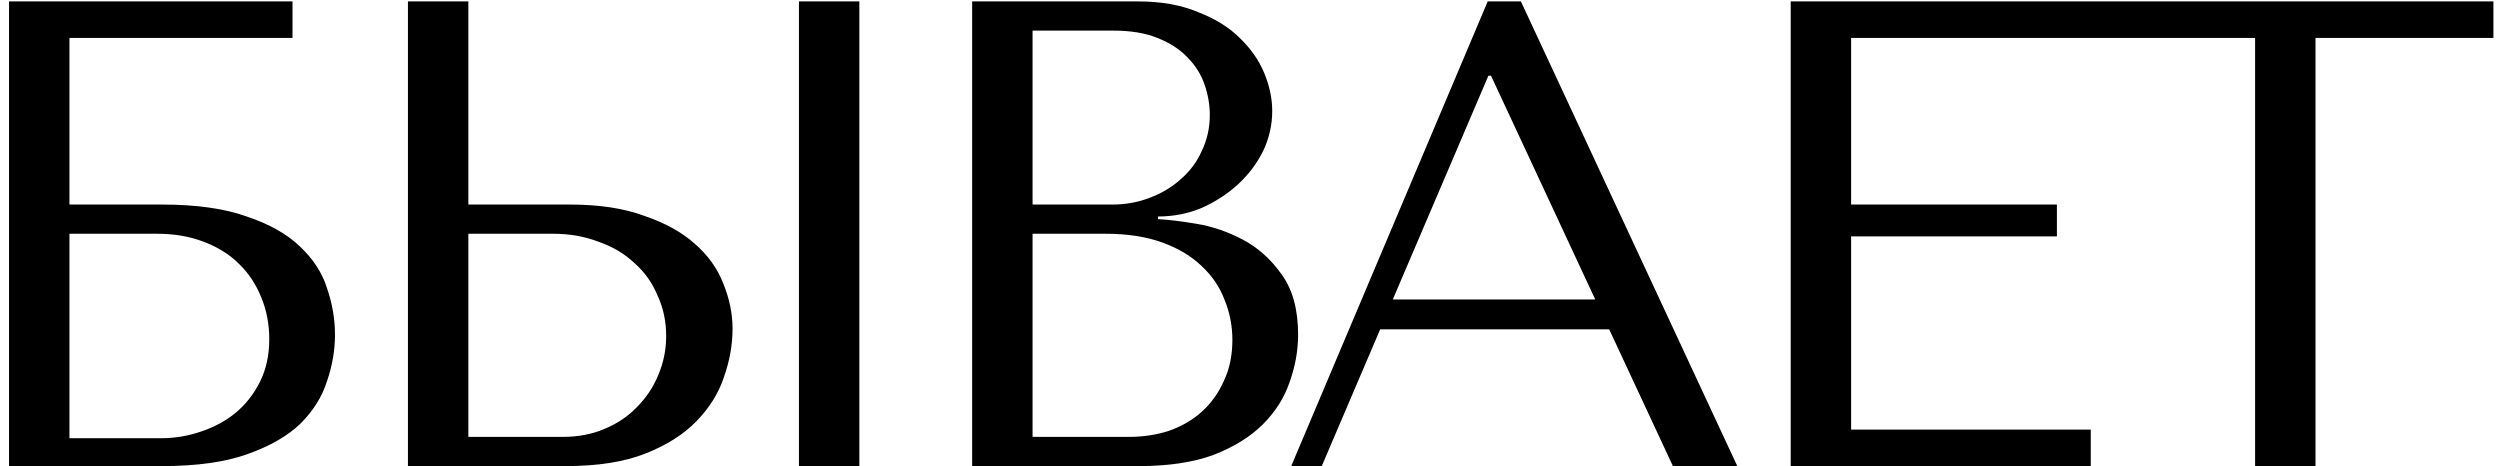 <?xml version="1.0" encoding="UTF-8"?> <svg xmlns="http://www.w3.org/2000/svg" width="177" height="33" viewBox="0 0 177 33" fill="none"> <path d="M4.917 2.685H20.709V0.1H0.64V33H11.45C13.925 33 15.946 32.718 17.513 32.154C19.111 31.59 20.364 30.869 21.273 29.992C22.182 29.083 22.808 28.081 23.153 26.984C23.529 25.887 23.717 24.791 23.717 23.694C23.717 22.597 23.529 21.501 23.153 20.404C22.808 19.307 22.166 18.32 21.226 17.443C20.317 16.566 19.064 15.861 17.466 15.328C15.899 14.764 13.894 14.482 11.45 14.482H4.917V2.685ZM4.917 31.026V16.55H11.121C12.343 16.55 13.44 16.738 14.411 17.114C15.414 17.49 16.244 18.007 16.902 18.665C17.591 19.323 18.124 20.122 18.5 21.062C18.876 21.971 19.064 22.958 19.064 24.023C19.064 25.151 18.845 26.154 18.406 27.031C17.967 27.908 17.388 28.645 16.667 29.24C15.978 29.804 15.163 30.243 14.223 30.556C13.314 30.869 12.374 31.026 11.403 31.026H4.917ZM28.882 33H40.068C42.324 33 44.204 32.702 45.708 32.107C47.212 31.512 48.419 30.744 49.327 29.804C50.236 28.864 50.878 27.83 51.254 26.702C51.662 25.543 51.865 24.399 51.865 23.271C51.865 22.206 51.646 21.14 51.207 20.075C50.8 19.01 50.126 18.07 49.186 17.255C48.278 16.44 47.087 15.782 45.614 15.281C44.173 14.748 42.418 14.482 40.35 14.482H33.159V0.1H28.882V33ZM33.159 30.932V16.55H39.175C40.335 16.55 41.4 16.738 42.371 17.114C43.374 17.459 44.22 17.96 44.909 18.618C45.63 19.245 46.178 20.012 46.554 20.921C46.962 21.798 47.165 22.754 47.165 23.788C47.165 24.759 46.977 25.684 46.601 26.561C46.257 27.407 45.755 28.159 45.097 28.817C44.471 29.475 43.703 29.992 42.794 30.368C41.917 30.744 40.93 30.932 39.833 30.932H33.159ZM56.565 0.1V33H60.842V0.1H56.565ZM68.829 33H80.626C82.725 33 84.495 32.734 85.937 32.201C87.378 31.637 88.537 30.916 89.415 30.039C90.292 29.162 90.919 28.175 91.295 27.078C91.702 25.95 91.906 24.822 91.906 23.694C91.906 21.908 91.514 20.482 90.731 19.417C89.979 18.352 89.07 17.537 88.005 16.973C86.939 16.409 85.843 16.033 84.715 15.845C83.587 15.657 82.678 15.547 81.989 15.516V15.328C83.085 15.328 84.119 15.124 85.091 14.717C86.062 14.278 86.908 13.73 87.629 13.072C88.381 12.383 88.976 11.599 89.415 10.722C89.853 9.813 90.073 8.858 90.073 7.855C90.073 6.978 89.885 6.085 89.509 5.176C89.133 4.267 88.553 3.437 87.77 2.685C87.018 1.933 86.031 1.322 84.809 0.852C83.618 0.351 82.208 0.1 80.579 0.1H68.829V33ZM73.106 30.932V16.55H78.276C79.811 16.55 81.143 16.754 82.271 17.161C83.399 17.568 84.323 18.117 85.044 18.806C85.796 19.495 86.344 20.294 86.689 21.203C87.065 22.112 87.253 23.067 87.253 24.07C87.253 25.167 87.049 26.138 86.642 26.984C86.266 27.83 85.749 28.551 85.091 29.146C84.433 29.741 83.649 30.196 82.741 30.509C81.863 30.791 80.923 30.932 79.921 30.932H73.106ZM73.106 14.482V2.168H78.84C80.062 2.168 81.096 2.34 81.942 2.685C82.819 3.03 83.524 3.484 84.057 4.048C84.621 4.612 85.028 5.254 85.279 5.975C85.529 6.696 85.655 7.416 85.655 8.137C85.655 9.046 85.467 9.892 85.091 10.675C84.746 11.458 84.245 12.132 83.587 12.696C82.96 13.26 82.224 13.699 81.378 14.012C80.563 14.325 79.686 14.482 78.746 14.482H73.106ZM113.931 23.318L118.443 33H123.002L107.68 0.1H105.33L91.418 33H93.58L97.716 23.318H113.931ZM112.944 21.203H98.609L105.377 5.364H105.565L112.944 21.203ZM126.782 0.1V33H148.026V30.415H131.059V16.738H145.629V14.482H131.059V2.685H148.026V0.1H126.782ZM163.938 33V2.685H176.534V0.1H147.065V2.685H159.661V33H163.938Z" fill="black"></path> </svg> 